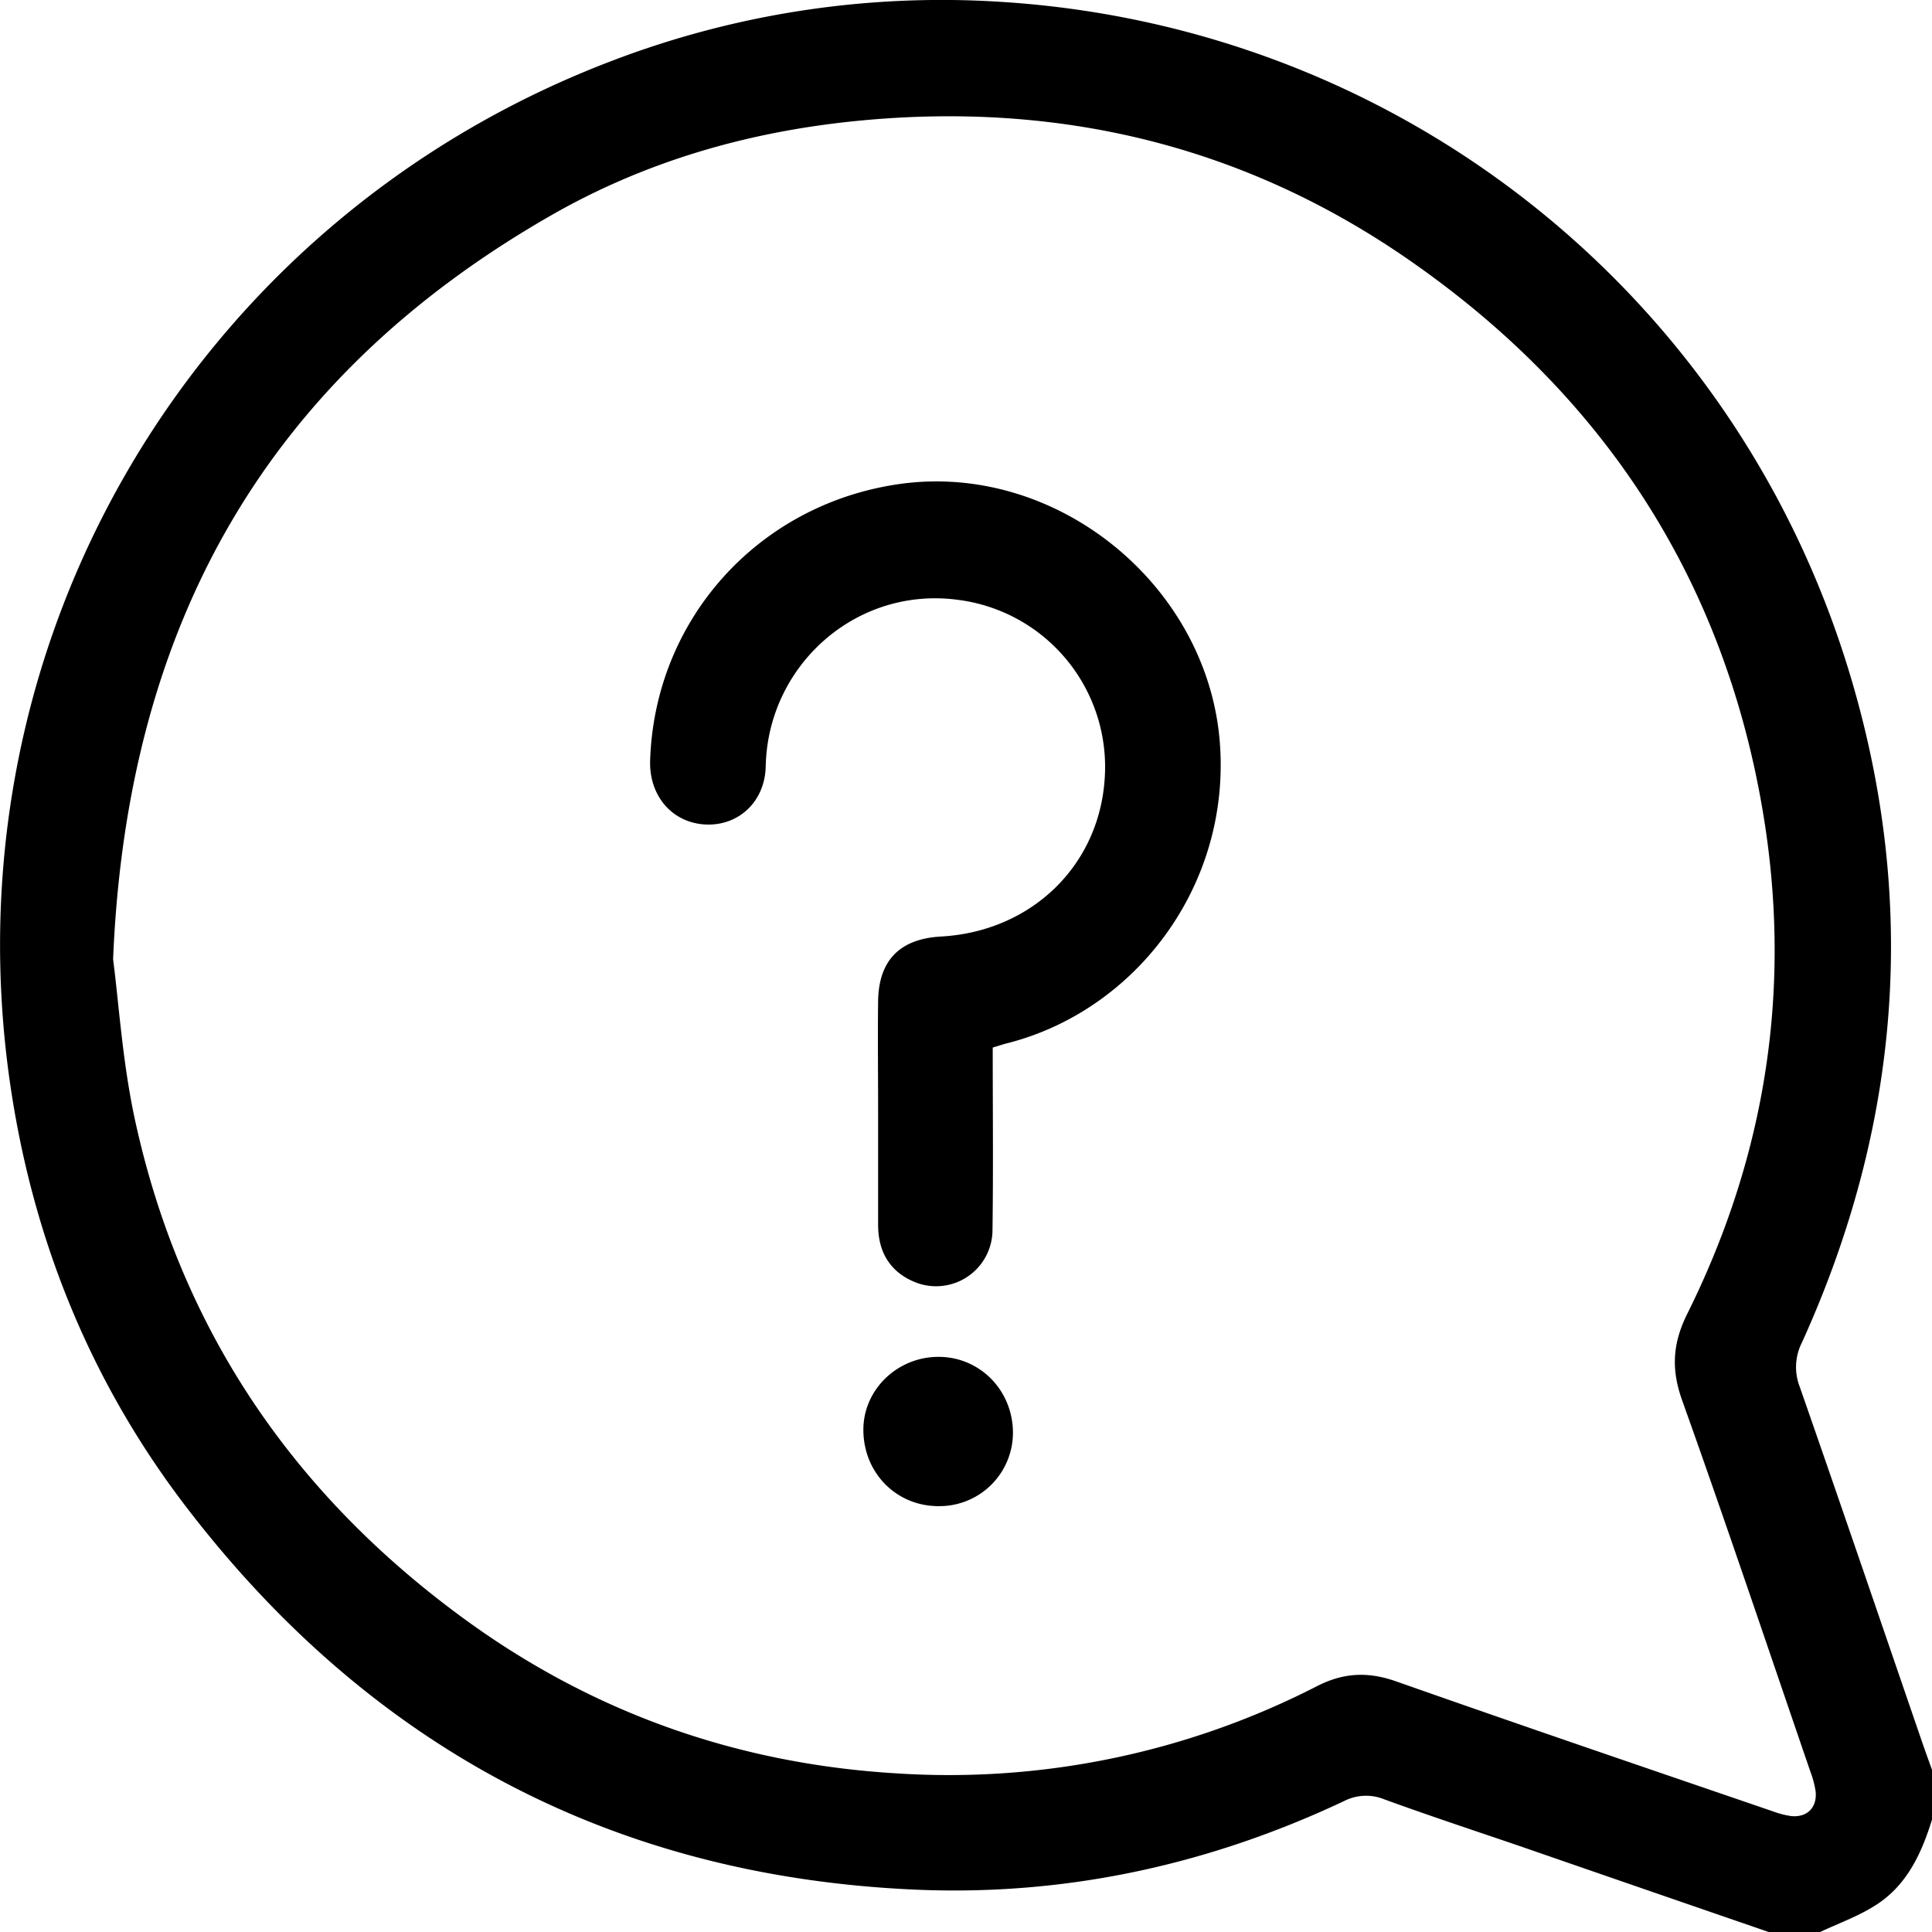 <svg viewBox="0 0 511.1 511.2" xmlns="http://www.w3.org/2000/svg"><g transform="translate(-151.92 -31.31)"><path d="m620.1 542.51q-33.32-11.47-66.63-23c-11.75-4-23.57-7.91-35.25-12.16a12.8 12.8 0 0 0 -10.75.43c-35.94 16.94-73.89 25.16-113.47 23.42-80.07-3.52-144.42-37.9-193-101.47-24.21-31.69-39.23-67.7-45.67-107-19.56-119.31 47.07-232.73 158.04-275.16a244.2 244.2 0 0 1 103.63-15.75c105 6.68 194 77.05 224.32 177.93 18.14 60.31 13.3 119.41-12.71 176.72a14.35 14.35 0 0 0 -.59 11.68c10.87 31.14 21.51 62.37 32.23 93.56.91 2.64 1.86 5.26 2.8 7.89v13c-2.78 9-6.66 17.45-14.89 22.69-4.67 3-10 4.87-15 7.25zm-438.26-257.43c1.51 11.49 2.48 27.32 5.82 42.64 11.92 54.72 41.34 98.28 86.39 131.36 34.23 25.19 72.76 38.83 115 41.36a213.24 213.24 0 0 0 111.28-23.07c7.07-3.6 13.51-3.87 20.93-1.26 33.14 11.66 66.41 23 99.64 34.37a23 23 0 0 0 4.79 1.25c4.29.48 7-2.27 6.54-6.56a26.58 26.58 0 0 0 -1.41-5.26c-11.24-32.76-22.27-65.6-33.92-98.21-2.92-8.19-2.49-15.05 1.35-22.77 21.06-42.32 27.88-87 19.91-133.58-10.59-61.85-42.74-110.29-94.06-145.66-43.63-30.08-92.41-41.58-145.1-36.43-29 2.82-56.52 10.74-81.68 25.25-74.07 42.56-111.8 107.11-115.48 196.57z"/><path d="m414.54 308.43c0 16.31.16 32.26-.06 48.21a14.92 14.92 0 0 1 -20.71 13.77c-6.5-2.74-9.53-8-9.55-15q0-15.21 0-30.42c0-9.65-.12-19.29 0-28.93.19-10.78 5.82-16.4 16.66-17 24.38-1.35 42.89-19.56 43.38-44a44.54 44.54 0 0 0 -38.86-45.06c-27-3.65-50.34 17.34-50.91 44-.2 9.45-7.26 15.88-16 15.42s-14.87-7.55-14.58-16.91c1.18-37.16 28.32-67.51 65.36-73.07 41.75-6.27 82 26.37 85.34 68.16 3 38.15-22.49 71.37-56.73 79.82-.97.28-1.88.58-3.34 1.01z"/><path d="m419.89 410.21a19.44 19.44 0 0 1 -19.38 19.54c-11.33.17-20.2-8.72-20.19-20.22 0-10.56 8.91-19.22 19.79-19.27s19.68 8.68 19.78 19.95z"/></g></svg>